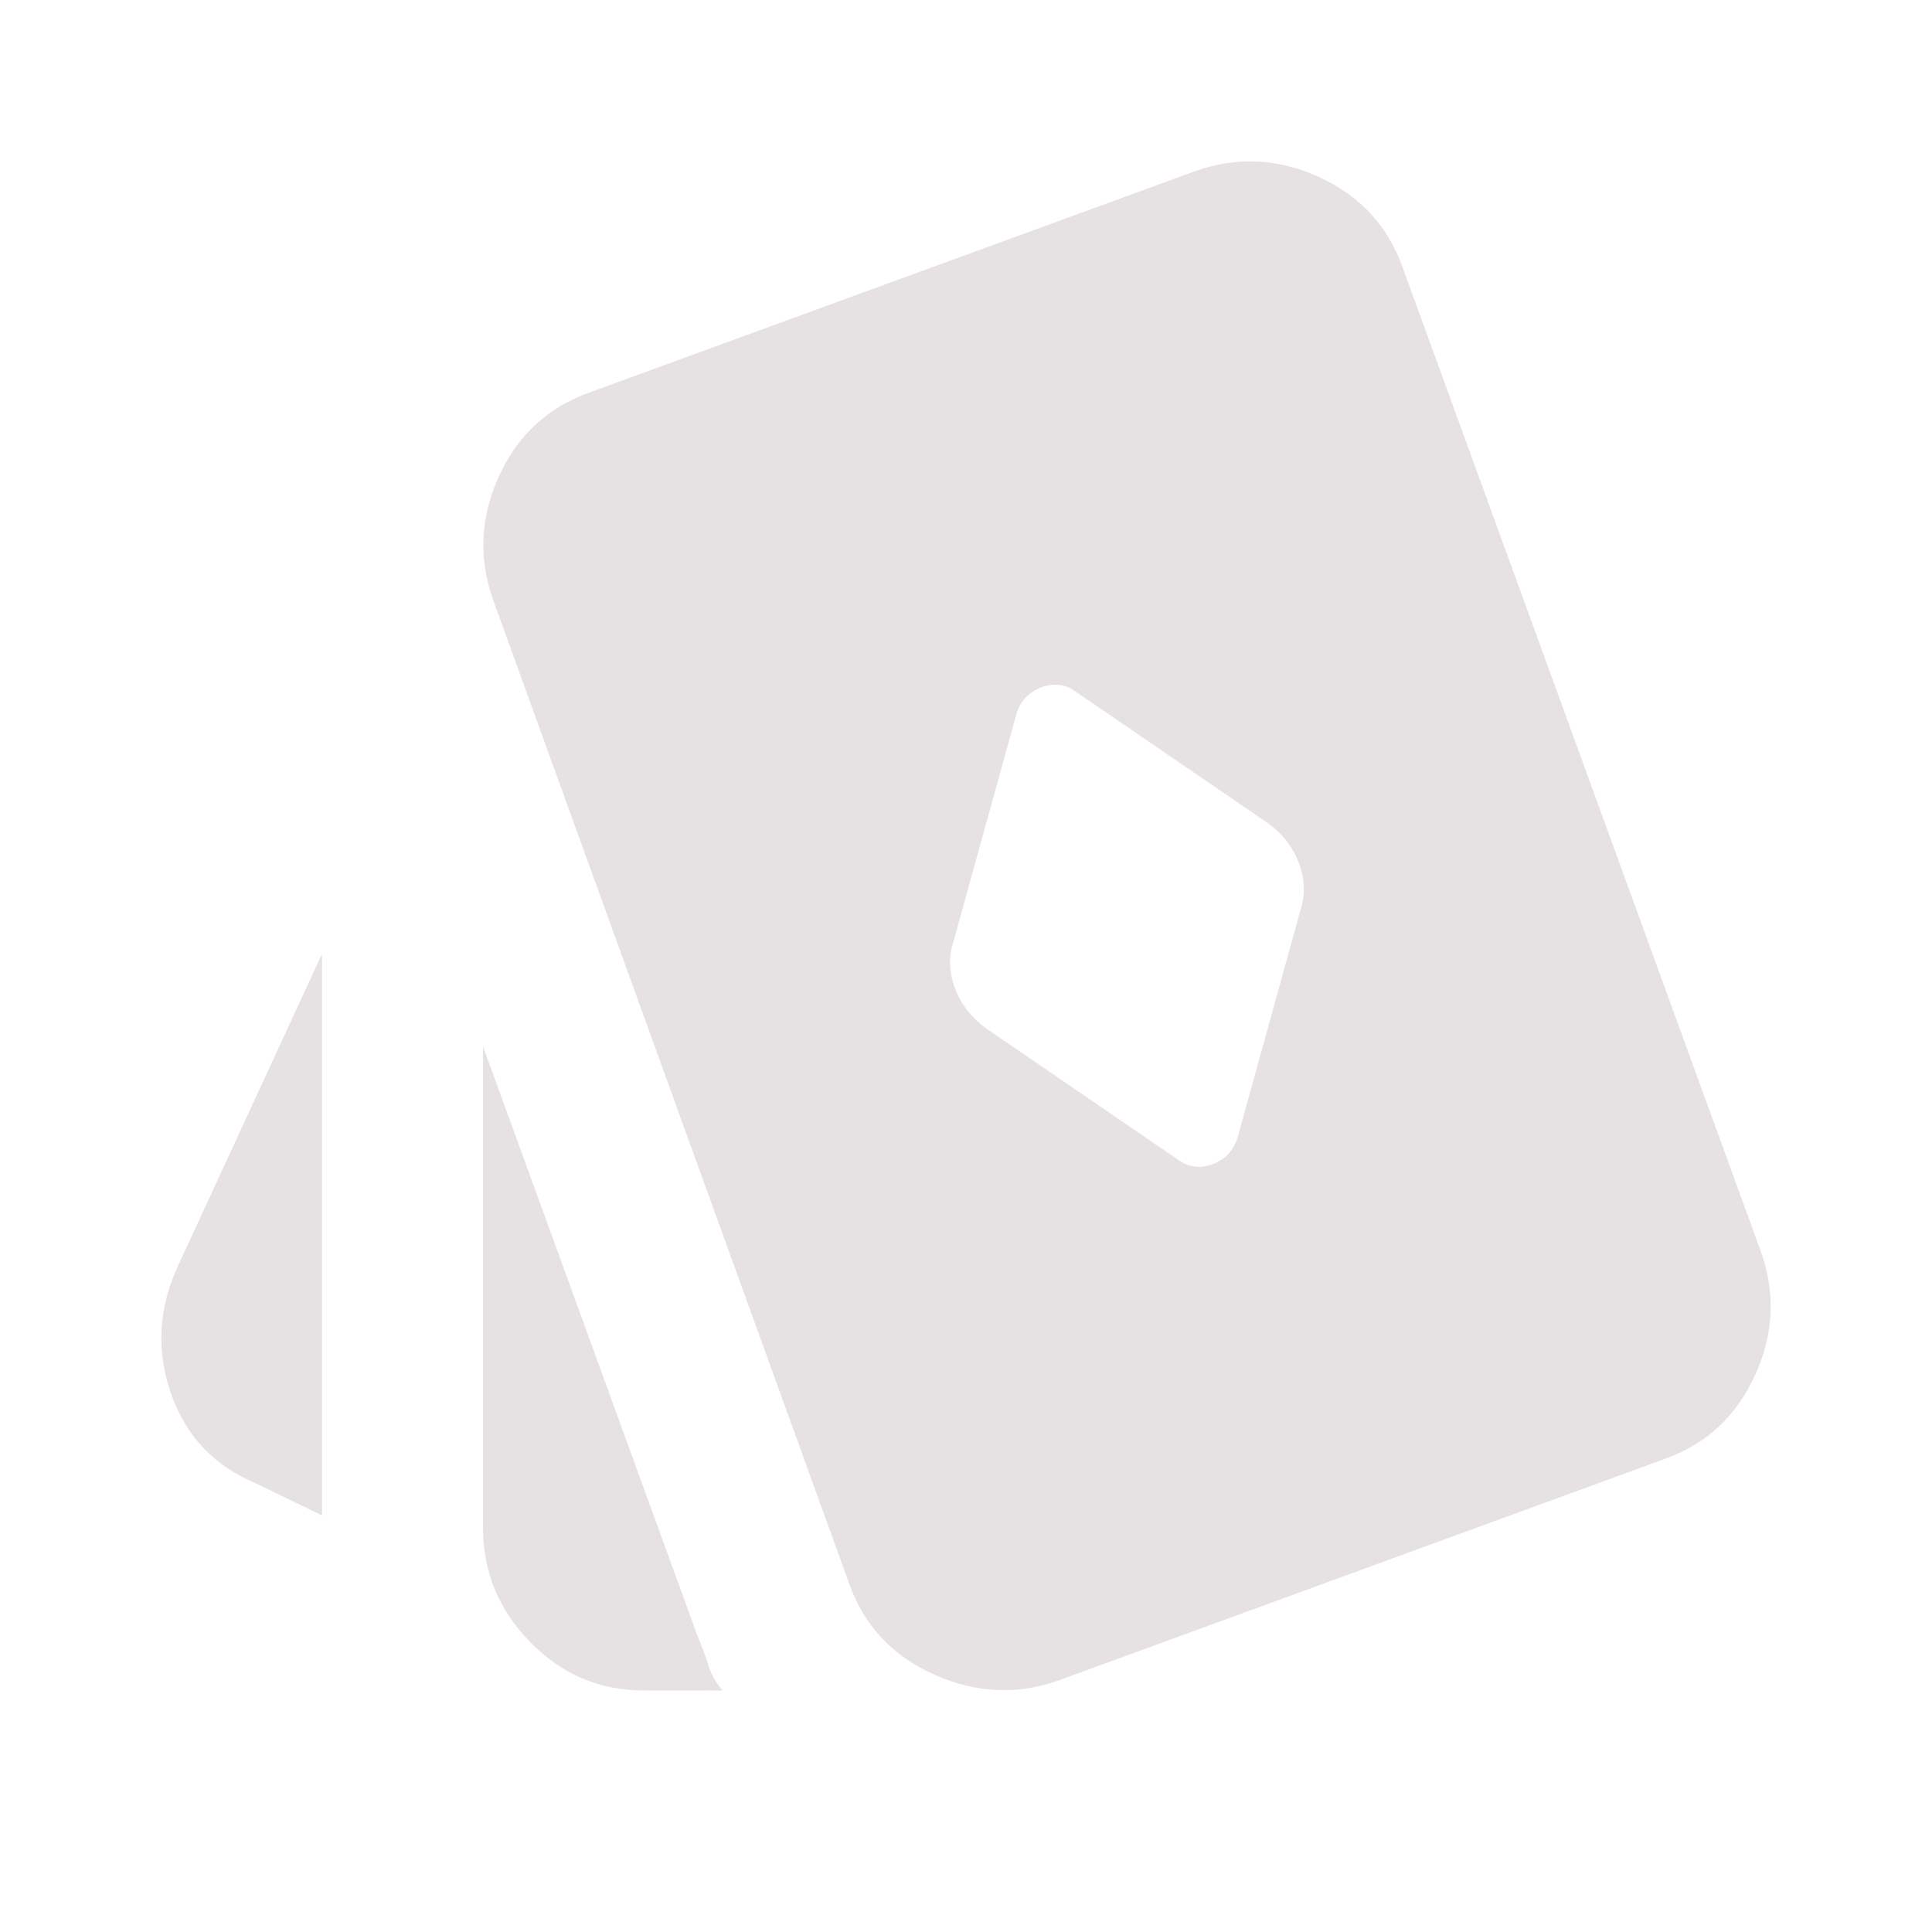 <svg width="24" height="24" viewBox="0 0 24 24" fill="none" xmlns="http://www.w3.org/2000/svg">
<path d="M15.375 14.125L16.15 11.325C16.217 11.125 16.212 10.925 16.137 10.725C16.062 10.525 15.933 10.358 15.75 10.225L13.375 8.6C13.242 8.5 13.096 8.479 12.937 8.537C12.779 8.596 12.675 8.708 12.625 8.875L11.85 11.675C11.783 11.875 11.787 12.075 11.862 12.275C11.937 12.475 12.067 12.642 12.25 12.775L14.625 14.4C14.758 14.5 14.904 14.521 15.062 14.462C15.221 14.404 15.325 14.292 15.375 14.125ZM4 18.825L3.175 18.425C2.658 18.208 2.308 17.837 2.125 17.312C1.942 16.787 1.967 16.267 2.2 15.75L4 11.85V18.825ZM8 21C7.45 21 6.979 20.8 6.587 20.4C6.196 20 6 19.525 6 18.975V13L8.675 20.35C8.725 20.467 8.767 20.579 8.8 20.687C8.833 20.796 8.892 20.9 8.975 21H8ZM13.15 20.875C12.633 21.058 12.117 21.033 11.6 20.8C11.083 20.567 10.733 20.192 10.55 19.675L6.125 7.45C5.942 6.933 5.967 6.421 6.2 5.912C6.433 5.404 6.808 5.058 7.325 4.875L14.85 2.125C15.367 1.942 15.879 1.967 16.387 2.2C16.896 2.433 17.242 2.808 17.425 3.325L21.875 15.55C22.058 16.067 22.033 16.579 21.8 17.087C21.567 17.596 21.192 17.942 20.675 18.125L13.15 20.875Z" fill="#E6E1E3"/>
</svg>
